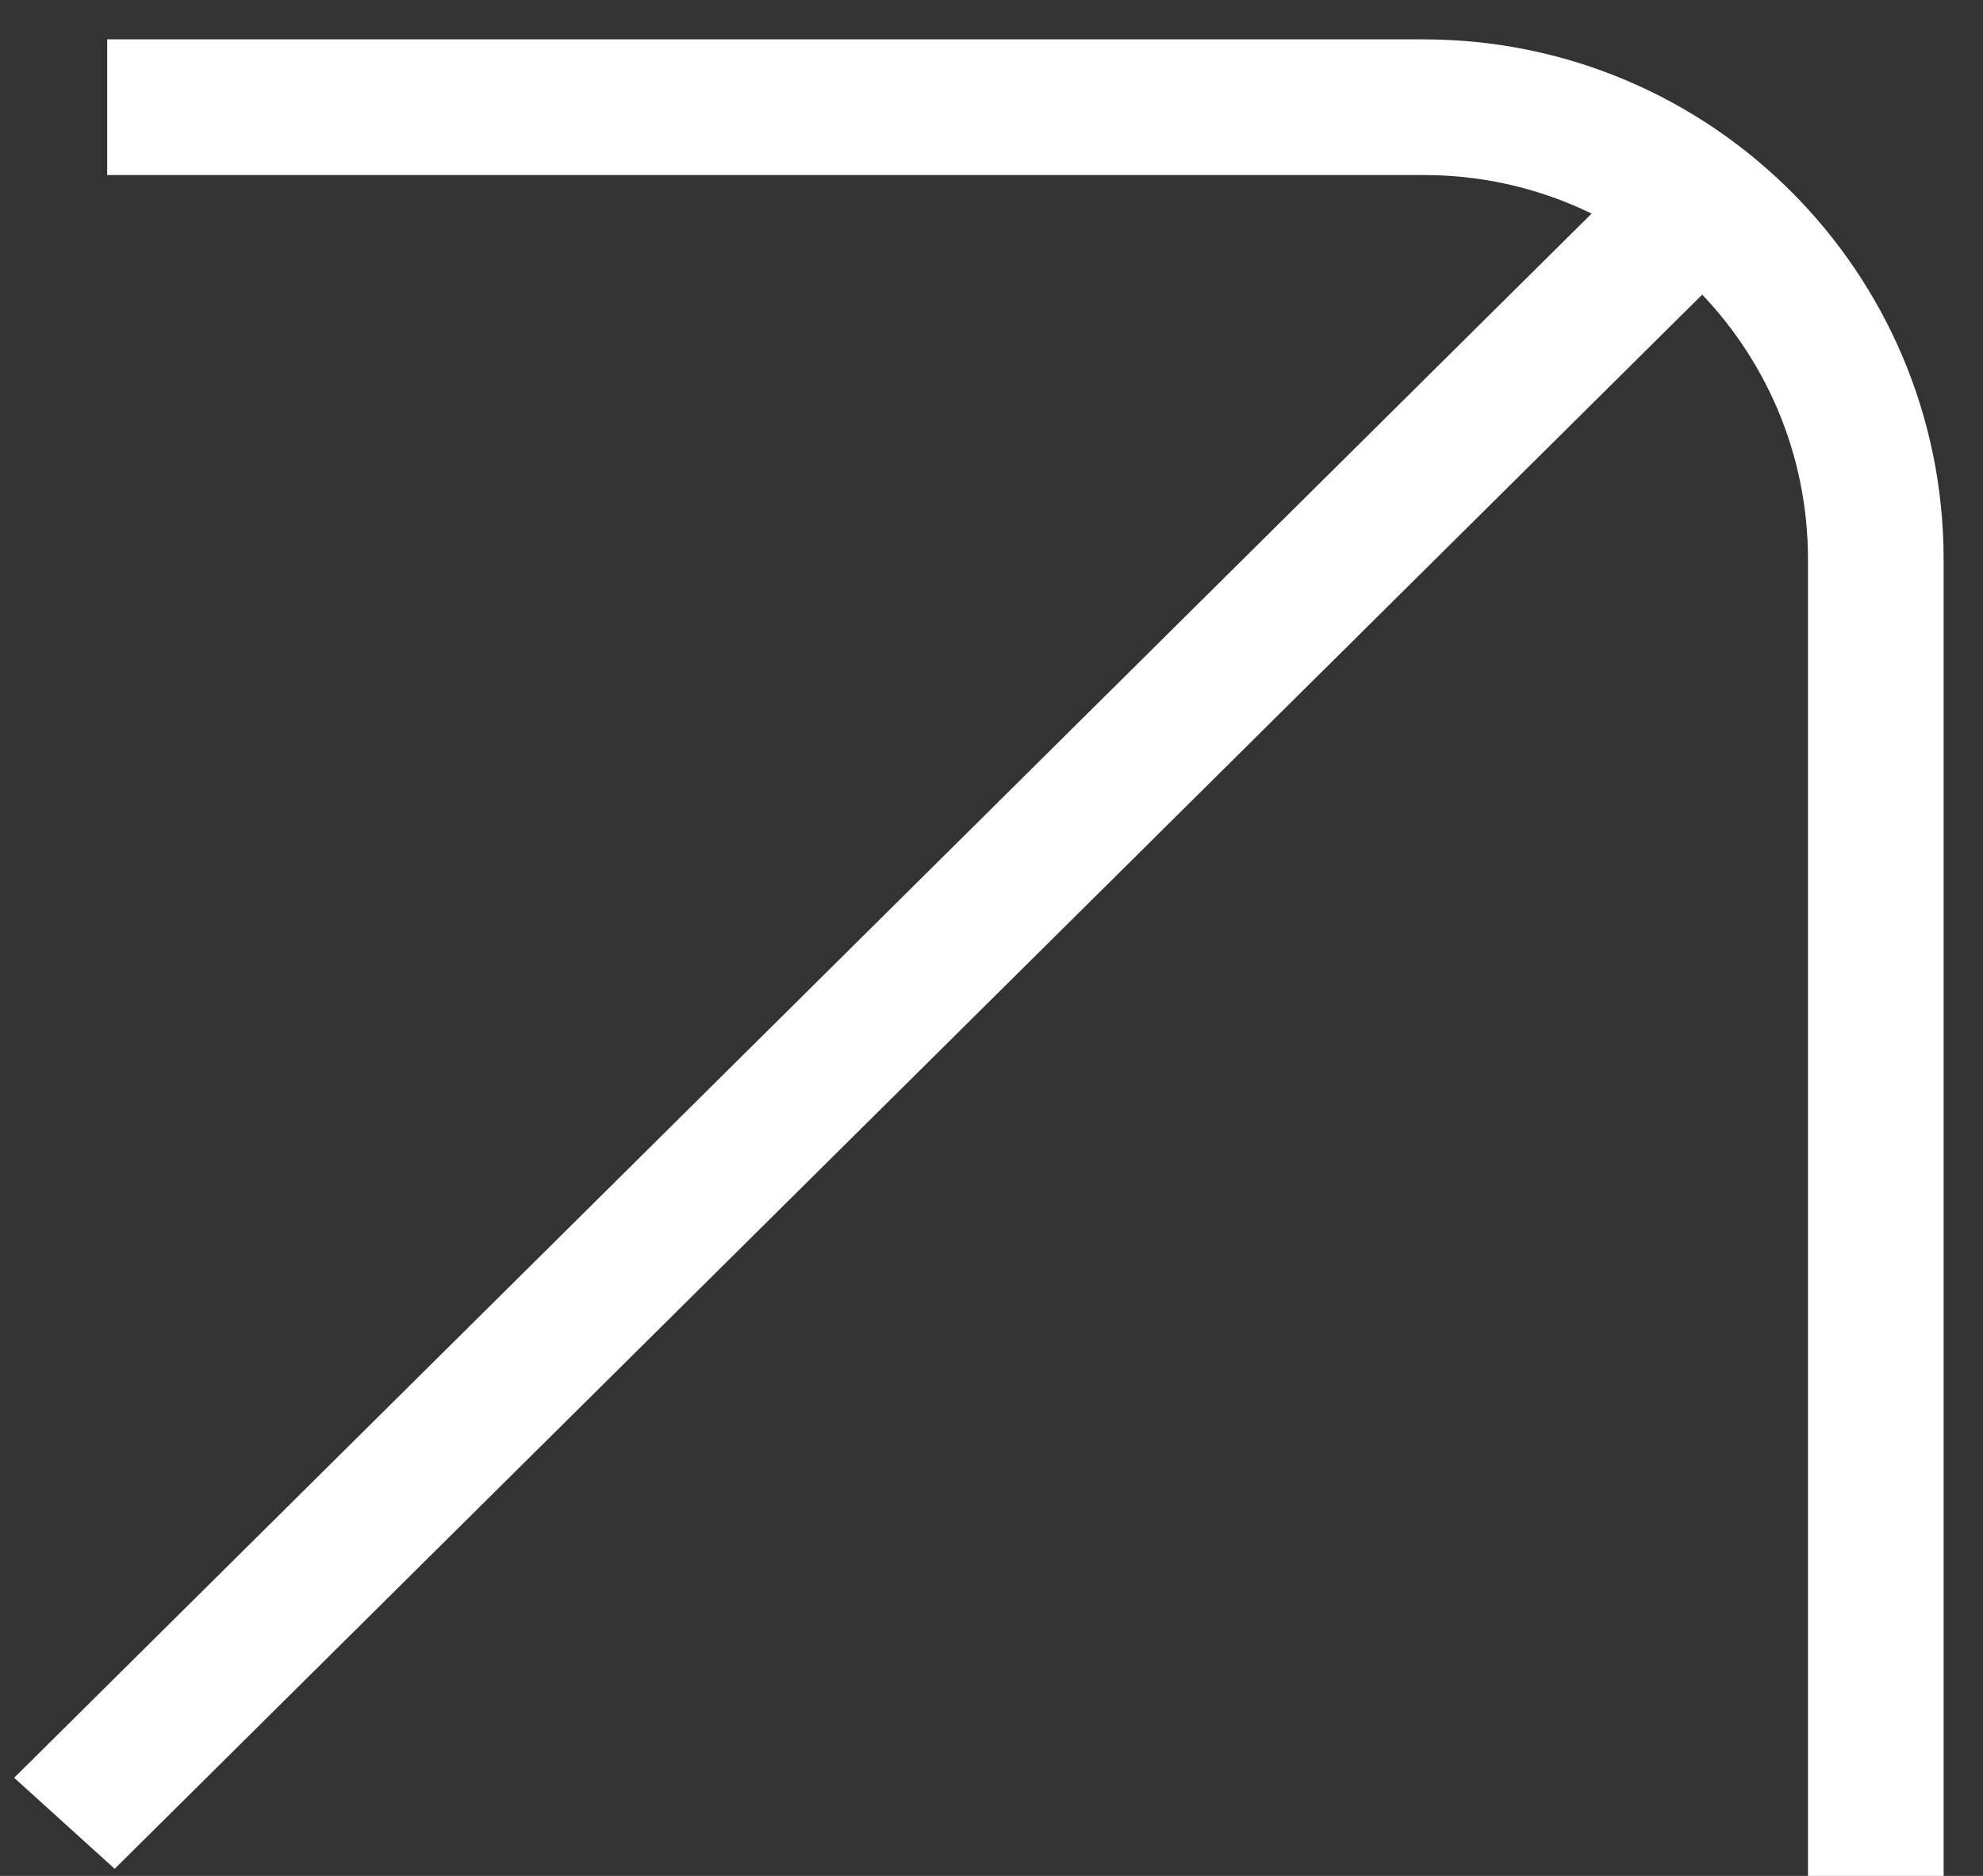 <?xml version="1.0" encoding="UTF-8"?> <svg xmlns="http://www.w3.org/2000/svg" width="37" height="35" viewBox="0 0 37 35" fill="none"><rect x="0" y="0" width="37" height="35" fill="#333333" stroke="none"/><path d="M35 35L35 10.438C35 5.778 31.222 2 26.562 2L2 2" stroke="white" stroke-width="2.531"></path><line y1="-1.266" x2="41.978" y2="-1.266" transform="matrix(0.71 -0.704 0.741 0.671 2.14 34.868)" stroke="white" stroke-width="2.531"></line></svg> 